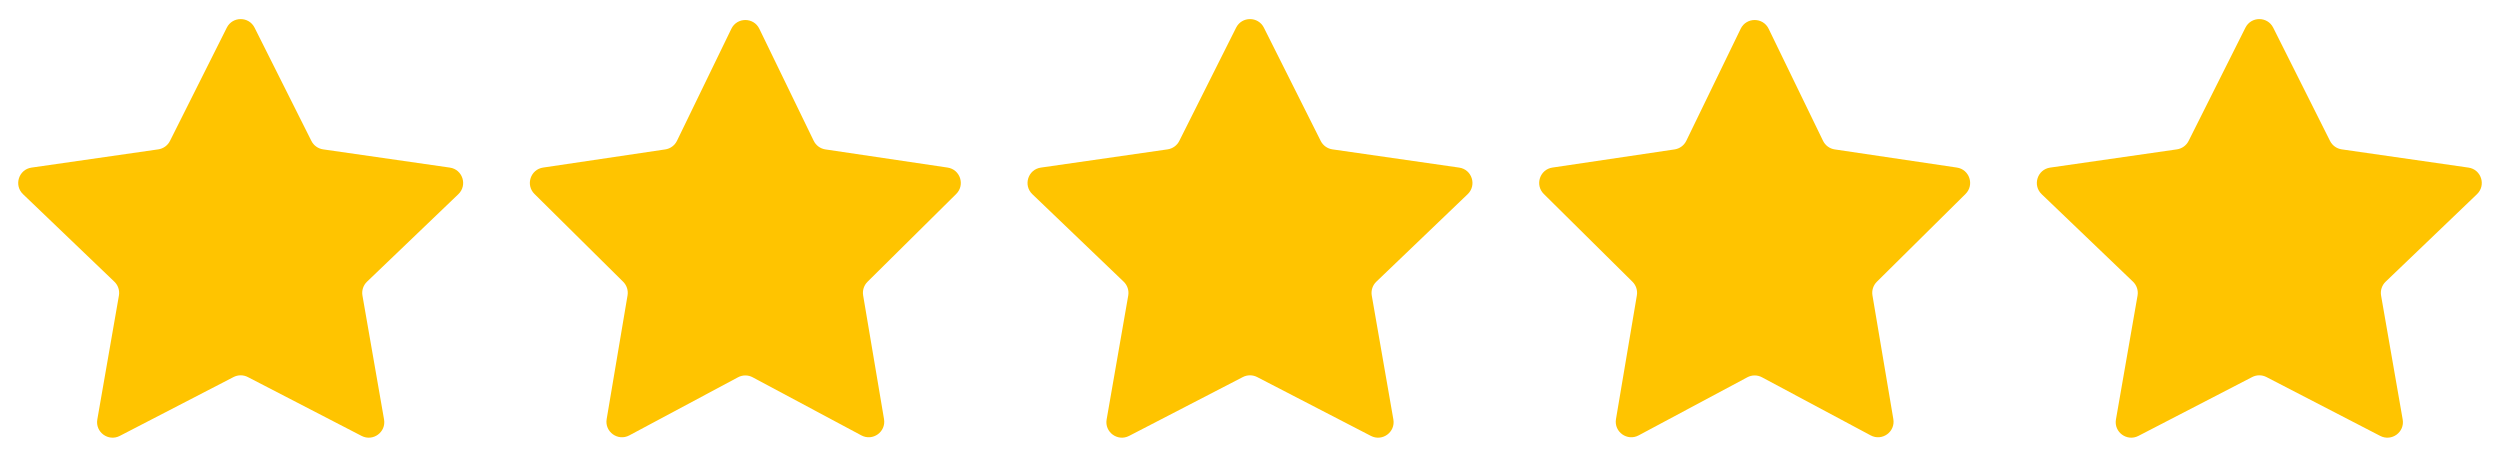 <?xml version="1.0" encoding="UTF-8"?> <svg xmlns="http://www.w3.org/2000/svg" width="161" height="29" viewBox="0 0 161 29" fill="none"><path d="M14.606 1.781C14.975 1.046 16.025 1.046 16.394 1.781L20.055 9.078C20.202 9.37 20.483 9.572 20.807 9.619L28.969 10.793C29.794 10.911 30.12 11.928 29.518 12.505L23.635 18.141C23.394 18.372 23.284 18.707 23.342 19.035L24.733 27.014C24.875 27.828 24.023 28.453 23.288 28.073L15.96 24.282C15.671 24.133 15.329 24.133 15.04 24.282L7.712 28.073C6.977 28.453 6.125 27.828 6.267 27.014L7.658 19.035C7.716 18.707 7.606 18.372 7.365 18.141L1.482 12.505C0.88 11.928 1.206 10.911 2.031 10.793L10.193 9.619C10.517 9.572 10.798 9.37 10.945 9.078L14.606 1.781Z" fill="#FFC400"></path><path d="M47.1 1.852C47.465 1.102 48.535 1.101 48.9 1.852L52.404 9.07C52.549 9.367 52.83 9.574 53.157 9.622L61.023 10.791C61.838 10.912 62.165 11.911 61.58 12.491L55.869 18.145C55.638 18.374 55.532 18.701 55.586 19.022L56.931 26.991C57.069 27.811 56.206 28.431 55.474 28.04L48.471 24.297C48.177 24.139 47.823 24.139 47.529 24.297L40.526 28.04C39.794 28.431 38.931 27.811 39.069 26.991L40.414 19.022C40.468 18.701 40.362 18.374 40.131 18.145L34.42 12.491C33.835 11.911 34.162 10.912 34.977 10.791L42.843 9.622C43.17 9.574 43.451 9.367 43.596 9.07L47.1 1.852Z" fill="#FFC400"></path><path d="M79.606 1.781C79.975 1.046 81.025 1.046 81.394 1.781L85.055 9.078C85.202 9.37 85.483 9.572 85.807 9.619L93.969 10.793C94.794 10.911 95.12 11.928 94.518 12.505L88.635 18.141C88.394 18.372 88.284 18.707 88.342 19.035L89.733 27.014C89.875 27.828 89.023 28.453 88.288 28.073L80.96 24.282C80.671 24.133 80.329 24.133 80.04 24.282L72.712 28.073C71.977 28.453 71.125 27.828 71.267 27.014L72.658 19.035C72.716 18.707 72.606 18.372 72.365 18.141L66.482 12.505C65.88 11.928 66.206 10.911 67.031 10.793L75.193 9.619C75.517 9.572 75.798 9.37 75.945 9.078L79.606 1.781Z" fill="#FFC400"></path><path d="M112.1 1.852C112.465 1.102 113.535 1.101 113.9 1.852L117.404 9.07C117.549 9.367 117.83 9.574 118.157 9.622L126.023 10.791C126.838 10.912 127.165 11.911 126.58 12.491L120.869 18.145C120.638 18.374 120.532 18.701 120.586 19.022L121.931 26.991C122.069 27.811 121.206 28.431 120.474 28.04L113.471 24.297C113.177 24.139 112.823 24.139 112.529 24.297L105.526 28.04C104.794 28.431 103.931 27.811 104.069 26.991L105.414 19.022C105.468 18.701 105.362 18.374 105.131 18.145L99.42 12.491C98.835 11.911 99.162 10.912 99.977 10.791L107.843 9.622C108.17 9.574 108.451 9.367 108.596 9.07L112.1 1.852Z" fill="#FFC400"></path><path d="M144.606 1.781C144.975 1.046 146.025 1.046 146.394 1.781L150.055 9.078C150.202 9.37 150.483 9.572 150.807 9.619L158.969 10.793C159.794 10.911 160.12 11.928 159.518 12.505L153.635 18.141C153.394 18.372 153.284 18.707 153.342 19.035L154.733 27.014C154.875 27.828 154.023 28.453 153.288 28.073L145.959 24.282C145.671 24.133 145.329 24.133 145.041 24.282L137.712 28.073C136.977 28.453 136.125 27.828 136.267 27.014L137.658 19.035C137.716 18.707 137.606 18.372 137.365 18.141L131.482 12.505C130.88 11.928 131.206 10.911 132.031 10.793L140.193 9.619C140.517 9.572 140.798 9.37 140.945 9.078L144.606 1.781Z" fill="#FFC400"></path></svg> 